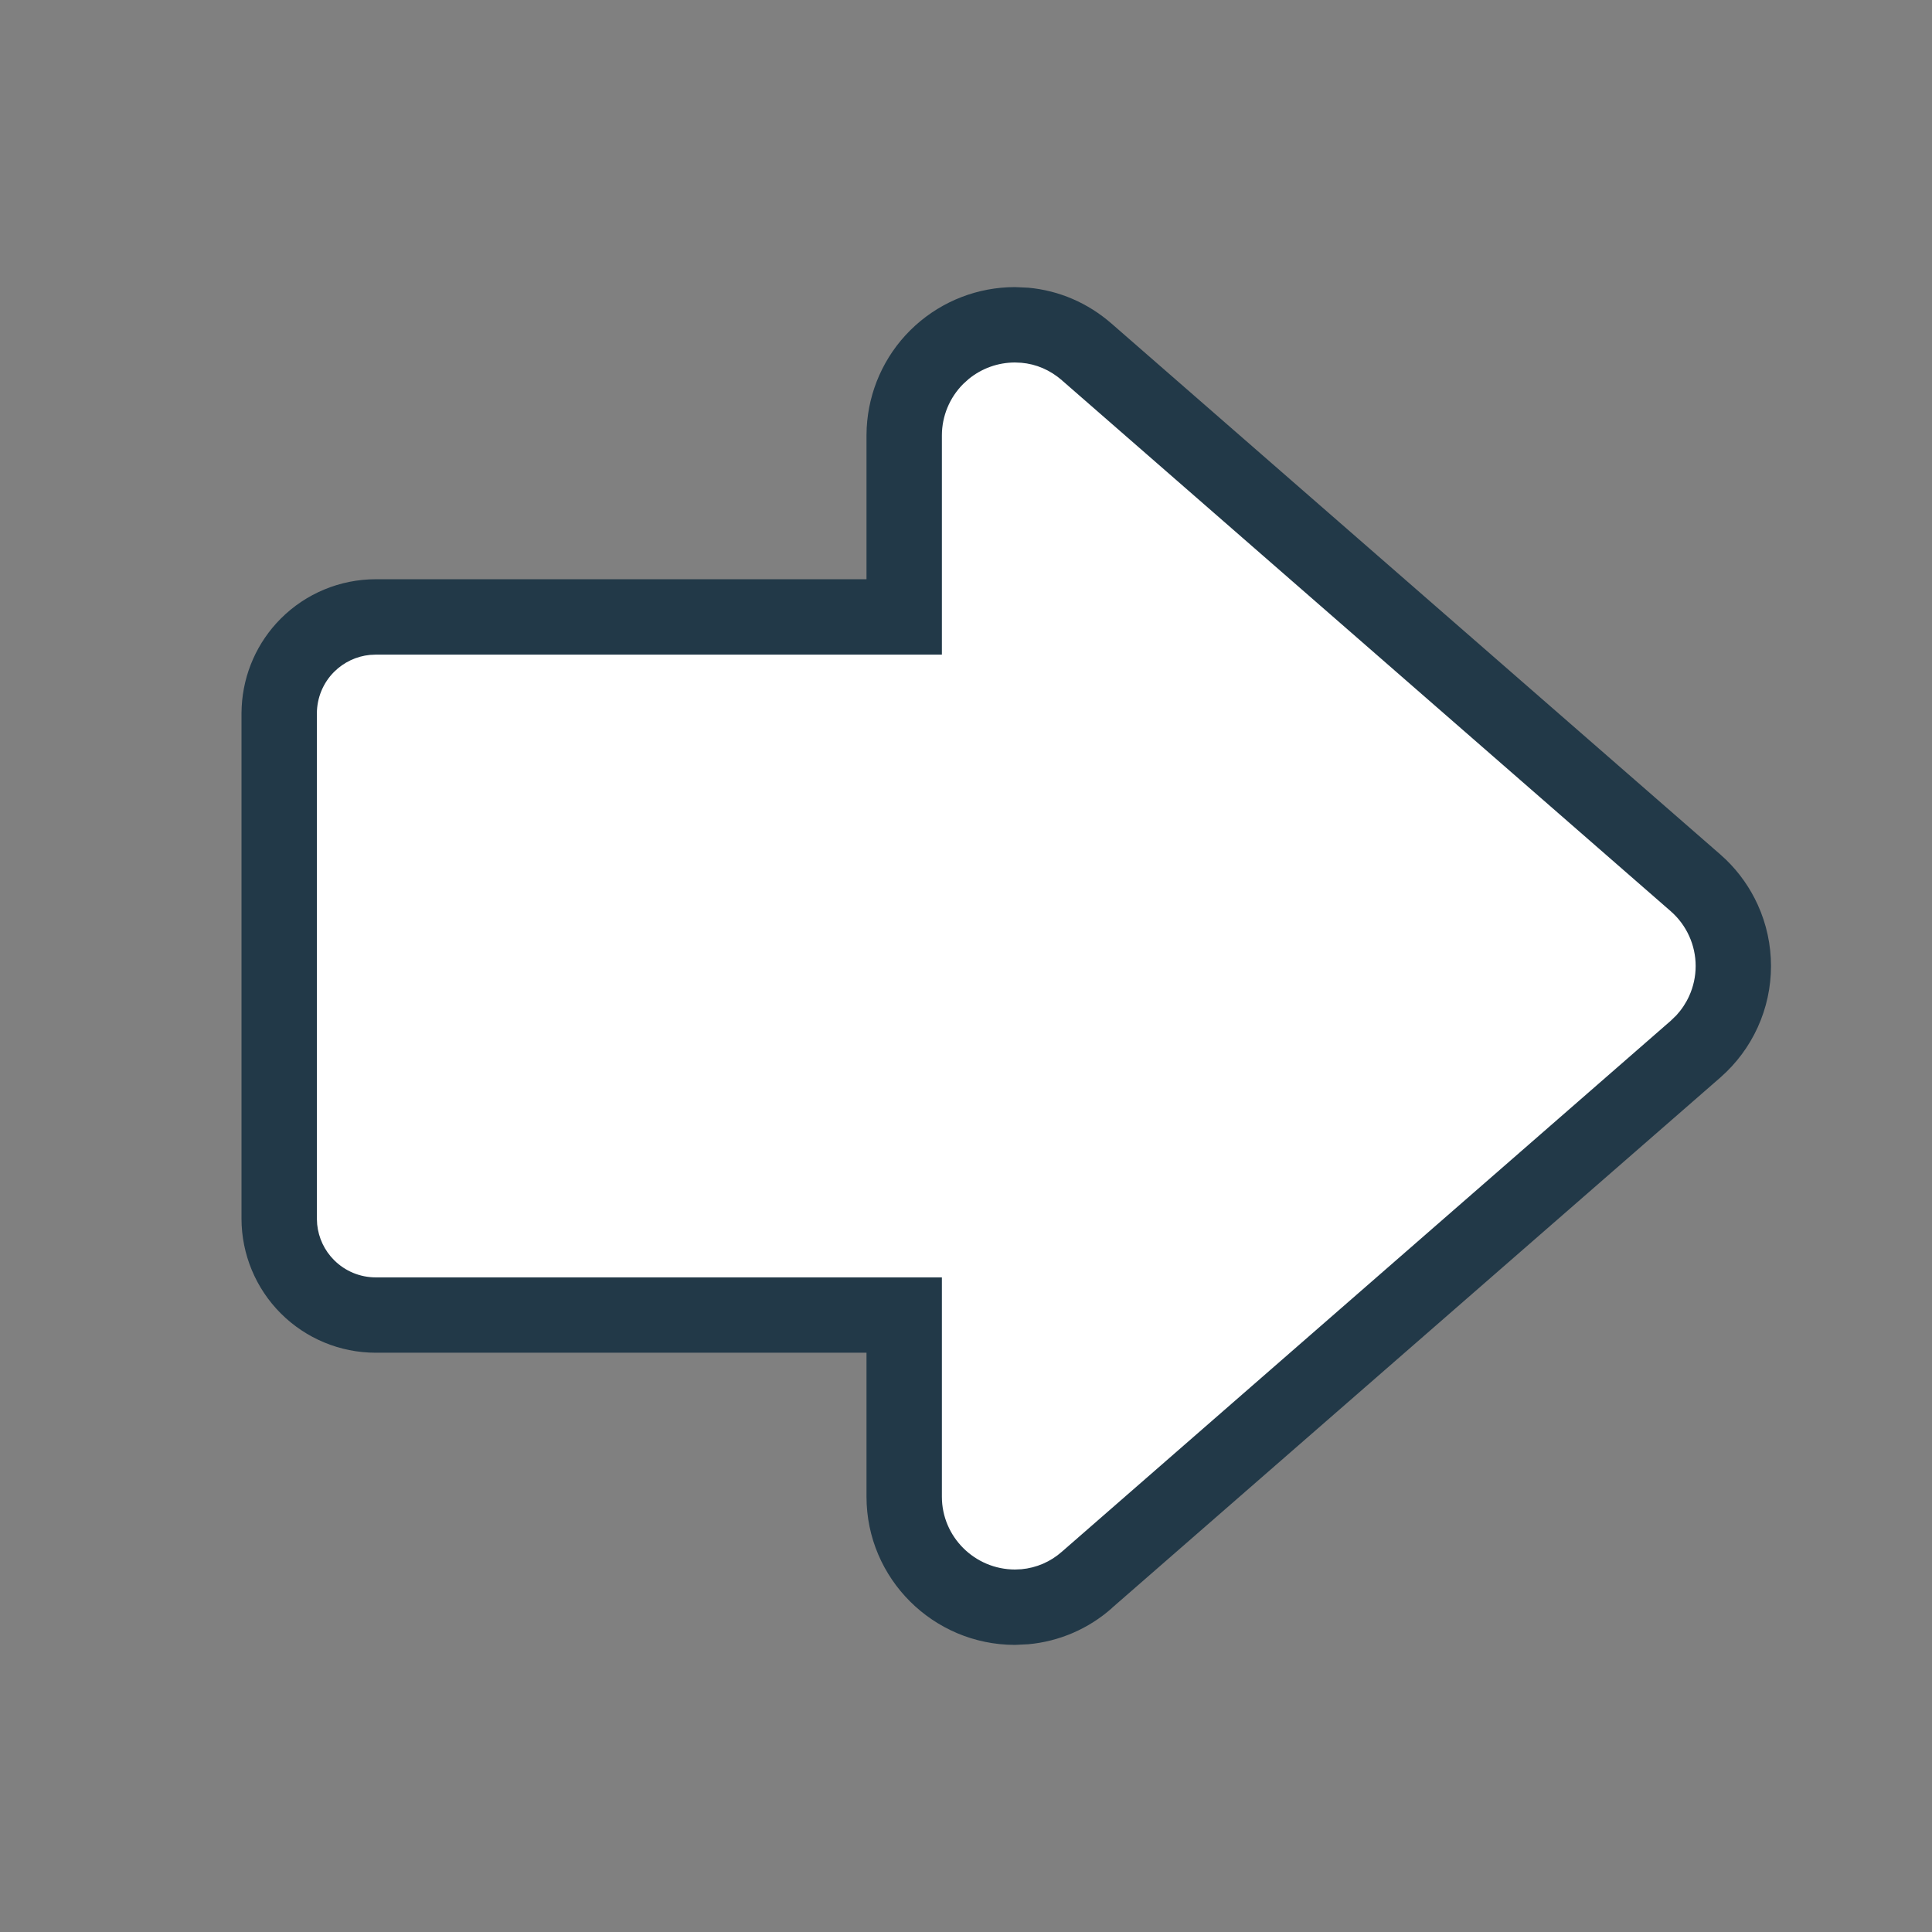 <svg width="48" height="48" viewBox="0 0 48 48" fill="none" xmlns="http://www.w3.org/2000/svg">
<rect x="0" y="0" width="48" height="48" fill="#808080" stroke="none"/>
<path d="M25.215 39.93C23.699 39.929 22.464 38.699 22.464 37.187V32.672H9.331C8.696 32.672 8.087 32.419 7.638 31.97C7.189 31.521 6.937 30.912 6.936 30.277V17.723C6.937 17.088 7.189 16.479 7.638 16.03C8.087 15.581 8.696 15.328 9.331 15.328H22.464V10.813C22.466 10.085 22.756 9.387 23.272 8.872C23.788 8.358 24.487 8.069 25.215 8.07C25.876 8.07 26.495 8.304 27.004 8.748L42.125 21.935C42.42 22.193 42.656 22.51 42.818 22.866C42.98 23.222 43.063 23.609 43.063 24C43.063 24.391 42.98 24.778 42.818 25.134C42.656 25.49 42.42 25.808 42.125 26.065L27.004 39.252C26.511 39.689 25.875 39.931 25.215 39.93Z" fill="white"/>
<path d="M42.128 24C42.128 23.743 42.073 23.488 41.966 23.254C41.86 23.02 41.705 22.811 41.511 22.641L26.389 9.454V9.453C26.09 9.192 25.745 9.045 25.375 9.013L25.216 9.006C24.795 9.006 24.39 9.152 24.067 9.416L23.934 9.536C23.594 9.875 23.402 10.335 23.401 10.816V16.264H9.333L9.189 16.271C8.855 16.304 8.54 16.453 8.301 16.692C8.027 16.966 7.874 17.337 7.873 17.723V30.276L7.88 30.421C7.914 30.755 8.061 31.069 8.301 31.308C8.575 31.582 8.946 31.736 9.333 31.736H23.401V37.187C23.401 38.179 24.214 38.993 25.217 38.994L25.377 38.987C25.749 38.953 26.102 38.801 26.383 38.551L26.389 38.546L41.51 25.36L41.648 25.226C41.779 25.084 41.886 24.923 41.966 24.747C42.073 24.513 42.128 24.258 42.128 24ZM44 24C44 24.525 43.888 25.044 43.671 25.521C43.454 25.999 43.137 26.424 42.742 26.77L42.741 26.771L27.625 39.95L27.627 39.951C27.045 40.468 26.315 40.782 25.546 40.851L25.215 40.867C23.186 40.865 21.529 39.22 21.528 37.187V33.608H9.331C8.448 33.607 7.602 33.256 6.977 32.632C6.353 32.008 6.001 31.161 6 30.278V17.721L6.005 17.557C6.047 16.734 6.392 15.953 6.977 15.368C7.602 14.743 8.448 14.393 9.331 14.391H21.528V10.811L21.533 10.629C21.581 9.719 21.963 8.856 22.611 8.21L22.744 8.084C23.42 7.474 24.301 7.133 25.216 7.133L25.548 7.148C26.314 7.218 27.029 7.527 27.619 8.042L42.741 21.229L42.742 21.23L42.887 21.363C43.215 21.683 43.481 22.061 43.671 22.479C43.888 22.956 44 23.476 44 24Z" fill="#223948"/>
</svg>
